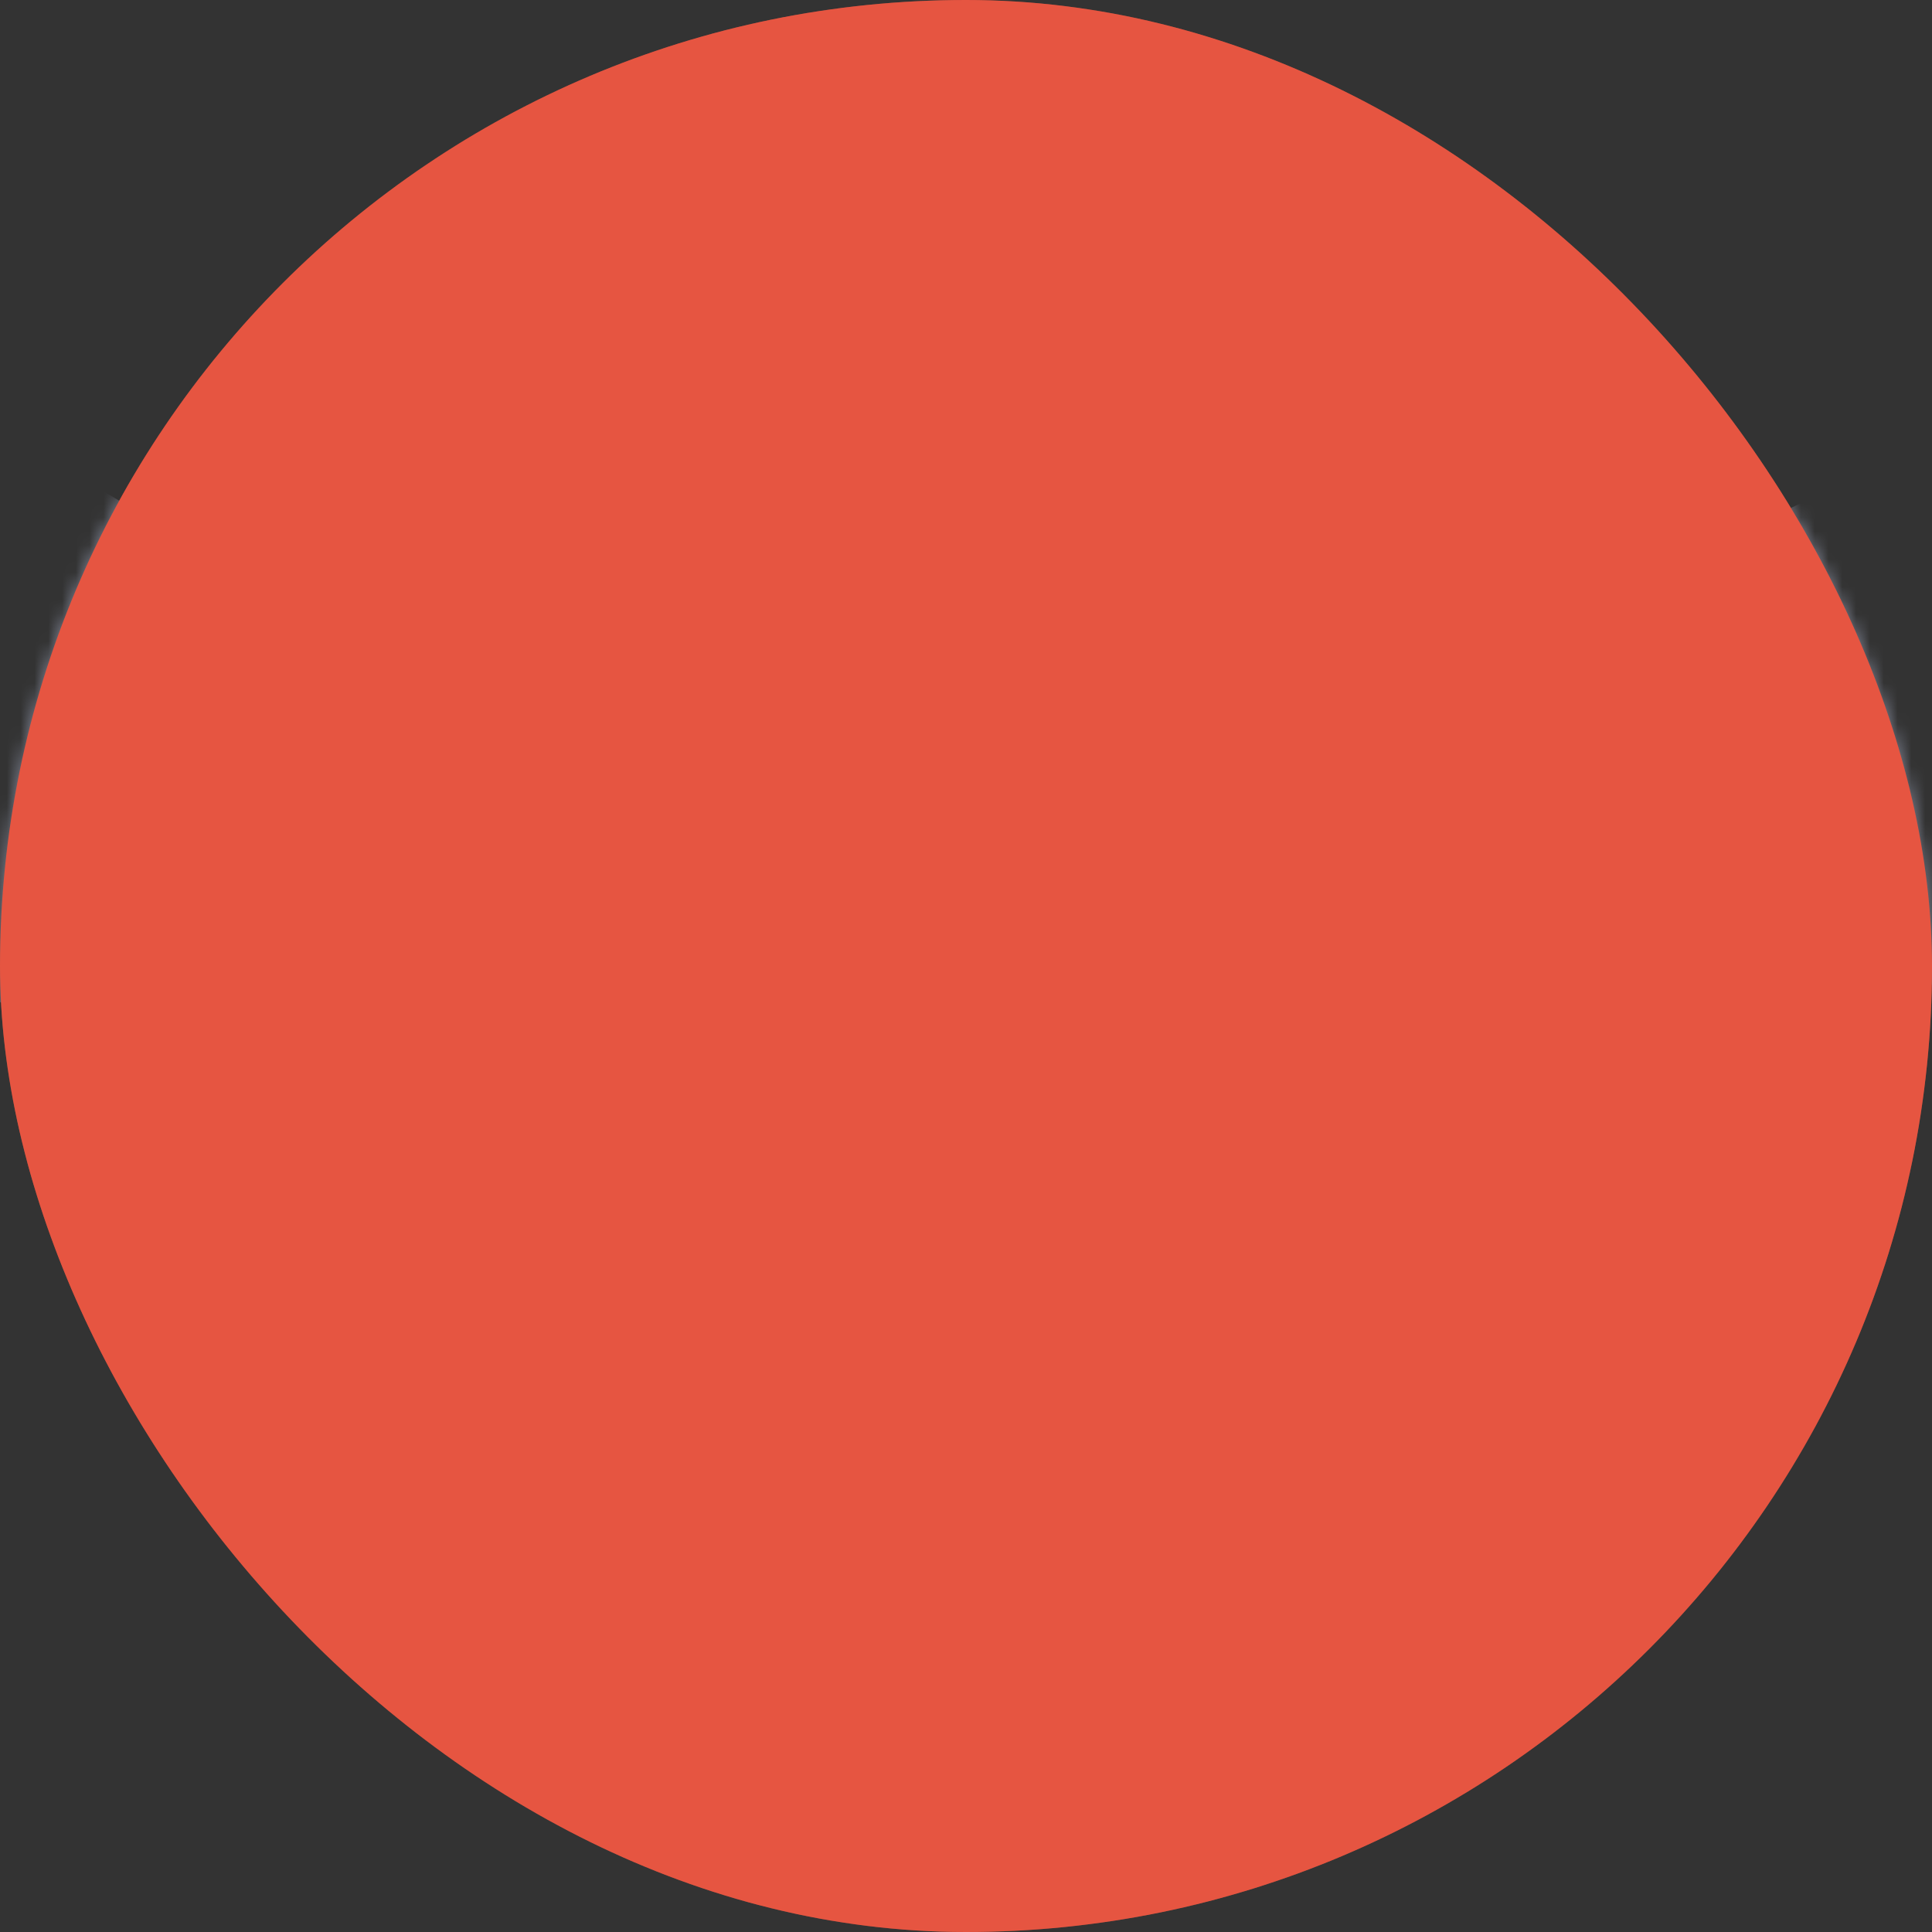 <?xml version="1.0" encoding="UTF-8"?>
<svg width="140px" height="140px" viewBox="0 0 140 140" version="1.1" xmlns="http://www.w3.org/2000/svg" xmlns:xlink="http://www.w3.org/1999/xlink">
    <rect x="0" y="0" width="140" height="140" fill="#333333" stroke="none"/>
    <title>img_categories_management_red</title>
    <defs>
        <rect id="path-1" x="0" y="0" width="140" height="140" rx="70"></rect>
    </defs>
    <g id="Web" stroke="none" stroke-width="1" fill="none" fill-rule="evenodd">
        <g id="Artboard" transform="translate(-664, -373)">
            <g id="img_categories_management_red" transform="translate(664, 373)">
                <mask id="mask-2" fill="white">
                    <use xlink:href="#path-1"></use>
                </mask>
                <use id="Rectangle" fill="#E65541" xlink:href="#path-1"></use>
                <g id="Group-3" opacity="0.805" mask="url(#mask-2)">
                    <g id="Group" transform="translate(19, 21)" fill-rule="nonzero">
                        <g id="Group" transform="translate(-20.203, 9.358)">
                            <path d="M64.564,70.686 C64.564,70.686 66.988,72.113 68.943,70.982 C70.898,69.852 72.267,68.995 72.267,68.995 L67.974,66.487 L64.564,70.686 Z" id="Path" fill="#A8ADBE"></path>
                            <path d="M97.225,55.28 C96.325,56.598 94.459,57.988 90.669,55.875 C90.669,55.875 90.672,55.878 90.675,55.884 C90.761,56.021 91.915,57.848 91.378,60.004 C91.321,60.24 91.241,60.479 91.138,60.721 C91.129,60.738 91.124,60.755 91.115,60.772 C89.989,63.332 86.522,63.526 85.568,63.212 L85.568,63.215 C85.591,63.264 86.211,64.571 85.219,66.165 C85.102,66.353 84.965,66.544 84.799,66.74 C83.21,68.613 81.009,68.172 80.343,67.961 C79.675,67.754 78.92,67.159 78.92,67.159 C78.92,67.159 78.791,68.246 78.12,69.149 C77.648,69.784 76.908,70.325 75.759,70.333 C73.916,70.347 72.467,69.829 70.798,68.929 C70.42,68.727 70.035,68.505 69.629,68.266 C69.106,67.956 68.551,67.617 67.954,67.253 C64.83,65.348 52.675,59.372 52.675,59.372 C52.675,59.372 50.429,57.521 47.862,55.454 C45.65,53.669 43.201,51.718 41.758,50.659 L39.337,49.503 L32.272,46.132 L28.957,44.549 L19.437,40.008 L32.527,21.371 L38.98,24.181 L47.074,27.703 L51.884,29.798 L62.85,27.267 L65.476,26.652 L74.267,32.204 L96.031,45.953 L96.9,49.427 L97.757,51.34 C97.757,51.34 97.757,51.34 97.76,51.343 C97.854,51.553 97.908,51.784 97.92,52.015 C97.92,52.029 97.92,52.046 97.923,52.06 C97.943,52.778 97.894,54.301 97.225,55.28 Z" id="Path" fill="#A8ADBF"></path>
                            <path d="M71.346,62.677 L78.92,67.159 C78.92,67.159 78.791,68.246 78.12,69.149 C76.714,68.315 74.667,67.056 73.373,66.054 C71.502,64.606 71.354,63.107 71.346,62.754 L71.346,62.697 C71.346,62.684 71.346,62.677 71.346,62.677 Z M38.98,24.181 L47.074,27.703 L40.357,46.627 L44.464,48.558 L44.488,48.578 C44.821,48.857 48.569,51.997 52.568,55.229 L53.141,55.691 L53.141,55.691 L53.715,56.152 C56.872,58.686 59.999,61.113 61.561,62.091 C65.393,64.491 69.494,67.617 69.494,67.617 L69.629,68.266 C69.106,67.956 68.551,67.617 67.954,67.253 C66.676,66.473 63.887,65.013 61.038,63.56 L60.404,63.237 C56.92,61.466 53.505,59.782 52.807,59.438 L52.711,59.391 C52.689,59.38 52.678,59.374 52.678,59.374 C52.678,59.374 50.429,57.524 47.865,55.454 C45.65,53.669 43.201,51.721 41.761,50.662 L39.34,49.506 L32.275,46.135 L32.276,46.133 L28.957,44.549 L38.98,24.181 Z M76.748,57.325 L85.568,63.212 C85.591,63.264 86.211,64.571 85.219,66.165 C83.596,65.074 80.932,63.281 79.312,62.185 C76.854,60.522 76.748,57.325 76.748,57.325 Z M80.48,49.503 L90.669,55.875 C90.669,55.875 90.672,55.878 90.675,55.884 C90.761,56.021 91.915,57.848 91.378,60.004 C89.094,58.406 85.253,55.801 83.293,54.463 C80.08,52.271 80.48,49.503 80.48,49.503 Z M65.479,26.649 L74.27,32.204 L96.034,45.953 L96.902,49.427 L97.76,51.343 L97.76,51.343 L97.823,51.504 C97.879,51.668 97.911,51.841 97.92,52.012 C97.385,51.303 96.545,50.443 95.23,49.563 C92.818,47.946 81.492,41.662 75.685,38.459 C71.752,36.808 68.586,35.683 68.017,35.948 C66.588,36.611 63.17,42.206 59.12,42.548 C55.073,42.887 53.81,39.723 53.81,39.723 L53.81,39.723 L61.198,29.633 L62.852,27.264 L65.479,26.649 Z" id="Combined-Shape" fill="#747A8E" opacity="0.299"></path>
                            <path d="M128.737,35.128 L110.432,41.799 L102.996,44.509 C102.944,44.572 102.89,44.632 102.836,44.692 C101.444,46.272 99.737,47.573 98.511,48.407 C97.56,49.056 96.902,49.424 96.902,49.424 L96.388,48.766 C95.868,48.103 95.228,47.539 94.505,47.106 L91.401,45.253 L85.522,41.742 L84.427,41.087 L83.724,40.669 L71.261,33.226 C70.801,32.953 70.258,32.865 69.74,32.97 C69.654,32.987 69.569,33.013 69.486,33.041 L65.899,34.274 L65.693,34.345 C65.625,34.368 65.553,34.396 65.488,34.428 C65.259,34.533 65.053,34.678 64.879,34.858 C64.773,34.963 64.679,35.083 64.599,35.208 C61.855,39.527 58.994,40.879 56.851,41.133 C56.579,41.167 56.322,41.181 56.076,41.181 C55.513,41.184 55.019,41.116 54.613,41.022 C53.733,40.82 53.244,39.874 53.581,39.037 L57.48,30.544 C57.82,29.696 58.448,28.993 59.257,28.557 L69.829,22.86 C70.52,22.487 71.309,22.33 72.089,22.407 L90.363,24.241 L96.036,22.151 L103.439,19.426 L120.478,13.154 L127.428,31.632 L128.737,35.128 Z" id="Path" fill="#DDE2F1"></path>
                            <polygon id="Path" fill="#F4F5F9" points="45.853 25.844 34.681 50.121 26.939 46.619 19.086 43.066 32.244 19.312 37.714 21.937"></polygon>
                            <path d="M49.157,55.719 C50.346,56.431 51.121,57.114 51.575,57.794 C51.881,58.251 52.046,58.703 52.097,59.162 C52.299,58.72 52.538,58.276 52.815,57.846 C54.542,55.166 59.589,56.3 59.086,60.789 C59.086,60.789 59.091,60.779 59.102,60.76 L59.15,60.676 C59.45,60.175 60.783,58.205 62.901,58.745 C62.95,58.757 63.001,58.771 63.053,58.788 C65.562,59.554 66.045,61.866 65.419,63.702 L64.996,64.577 L65.167,64.44 C65.962,63.824 66.715,63.689 67.377,63.822 C68.863,64.121 69.869,65.775 69.757,66.341 C69.503,67.611 68.434,70.857 68.434,70.857 C67.991,71.276 67.257,71.737 65.256,71.014 C64.862,70.871 64.536,70.689 64.27,70.487 C63.201,69.679 63.077,68.576 63.075,68.56 C62.947,68.619 60.646,69.408 58.7,68.03 C58.571,67.939 58.457,67.848 58.348,67.756 C56.936,66.564 57.107,65.335 57.138,65.165 L57.142,65.146 L57.142,65.146 C57.139,65.146 55.379,66.042 53.601,65.667 C51.858,65.297 50.78,63.54 51.192,61.812 C51.29,61.4 51.418,60.934 51.586,60.44 C51.276,60.735 50.842,60.954 50.329,61.023 C49.834,61.088 49.266,61.017 48.666,60.738 C46.722,59.841 44.893,56.317 46.351,55.289 C46.351,55.289 47.131,54.509 49.157,55.719 Z" id="Combined-Shape" fill="#DDE2F1"></path>
                            <path d="M67.377,63.822 C66.917,64.217 66.236,65.046 65.593,66.731 C65.059,68.144 64.602,69.482 64.27,70.484 C63.193,69.67 63.075,68.557 63.075,68.557 L64.996,64.576 C65.853,63.844 66.668,63.679 67.377,63.822 Z M62.898,58.742 C62.209,59.252 60.929,60.448 60.057,62.751 C59.409,64.474 58.788,66.353 58.345,67.754 C56.934,66.561 57.104,65.332 57.135,65.163 L57.139,65.143 L57.139,65.143 L59.083,60.787 C59.083,60.789 60.478,58.127 62.898,58.742 Z M51.578,57.797 C51.898,58.275 52.064,58.748 52.107,59.229 C52.175,60.029 51.435,60.875 50.329,61.023 C50.64,59.782 51.226,58.503 51.578,57.797 Z M103.433,19.429 L109.192,37.837 C112.122,36.823 115.37,35.712 118.7,34.581 L120.008,34.137 C120.59,33.94 121.174,33.742 121.759,33.544 L123.949,32.804 C125.116,32.411 126.277,32.02 127.423,31.635 L127.423,31.635 L128.737,35.125 L110.431,41.796 L110.432,41.799 L102.996,44.509 C102.944,44.572 102.89,44.632 102.836,44.692 C101.443,46.27 99.736,47.571 98.511,48.407 C98.009,48.751 97.588,49.016 97.302,49.189 L97.133,49.29 C96.985,49.378 96.902,49.424 96.902,49.424 L96.902,49.424 L96.388,48.766 C95.868,48.103 95.23,47.539 94.505,47.106 L94.505,47.106 L91.401,45.253 L85.522,41.742 L83.724,40.669 L71.261,33.226 C70.798,32.95 70.249,32.862 69.726,32.976 C69.697,32.981 69.669,32.987 69.64,32.996 C69.629,32.998 69.617,33.001 69.606,33.004 C69.566,33.016 69.526,33.027 69.486,33.041 L69.486,33.041 L65.899,34.274 L65.693,34.345 C65.656,34.357 65.619,34.371 65.585,34.385 C65.55,34.399 65.519,34.413 65.488,34.428 C65.433,34.453 65.382,34.482 65.33,34.51 L65.305,34.525 C65.259,34.55 65.213,34.579 65.17,34.61 C65.167,34.613 65.162,34.616 65.159,34.618 C65.113,34.65 65.07,34.687 65.027,34.721 C65.016,34.73 65.007,34.735 64.999,34.744 C64.956,34.781 64.916,34.818 64.876,34.858 C64.77,34.963 64.676,35.08 64.596,35.208 C61.852,39.527 58.994,40.877 56.848,41.133 C57.922,40.617 59.3,39.826 60.878,38.624 C64.607,35.786 64.89,31.222 64.89,31.222 C64.89,31.222 69.437,29.747 70.495,29.775 C70.801,29.784 75.871,32.811 81.194,36.042 L81.938,36.494 C82.187,36.645 82.435,36.796 82.683,36.946 L83.425,37.399 C88.361,40.406 92.972,43.251 93.627,43.667 C94.573,43.453 95.799,43.057 97,42.329 C97.414,42.076 99.082,41.428 101.576,40.523 L96.031,22.154 L103.433,19.429 Z" id="Combined-Shape" fill="#9298AC" opacity="0.209"></path>
                            <polygon id="Path" fill="#F4F5F9" points="122.73 40.336 115.122 42.924 106.519 45.848 97.765 20.605 106.337 17.473 111.947 15.423"></polygon>
                            <polygon id="Path" fill="#BFC3D1" points="122.73 40.336 115.122 42.924 106.337 17.473 111.947 15.423"></polygon>
                            <polygon id="Path" fill="#9298AC" points="142.899 0.763 142.899 40.205 121.755 49.899 118.414 41.805 117.368 39.271 115.836 35.555 113.379 29.599 112.756 28.087 108.423 17.593 108.106 16.827 107.663 15.75 124.125 9.717"></polygon>
                            <polygon id="Path" fill="#BFC3D1" points="37.714 21.937 26.939 46.619 19.086 43.066 32.244 19.312"></polygon>
                            <polygon id="Path" fill="#9298AC" points="36.476 20.055 35.93 21.08 35.164 22.521 30.206 31.84 29.44 33.283 24.561 42.451 23.235 44.942 19.12 52.678 5.167 44.561 1.875 42.645 0 41.554 0 0 20.68 12.456"></polygon>
                            <path d="M7.576,41.827 C7.496,43.439 6.122,44.683 4.504,44.603 C2.887,44.524 1.638,43.154 1.718,41.543 C1.798,39.931 3.172,38.687 4.79,38.767 C6.405,38.847 7.654,40.216 7.576,41.827 Z" id="Path" fill="#747A8E"></path>
                        </g>
                    </g>
                    <rect id="Rectangle" fill="#E65541" style="mix-blend-mode: color;" x="0" y="0" width="140" height="140" rx="70"></rect>
                </g>
            </g>
        </g>
    </g>
</svg>